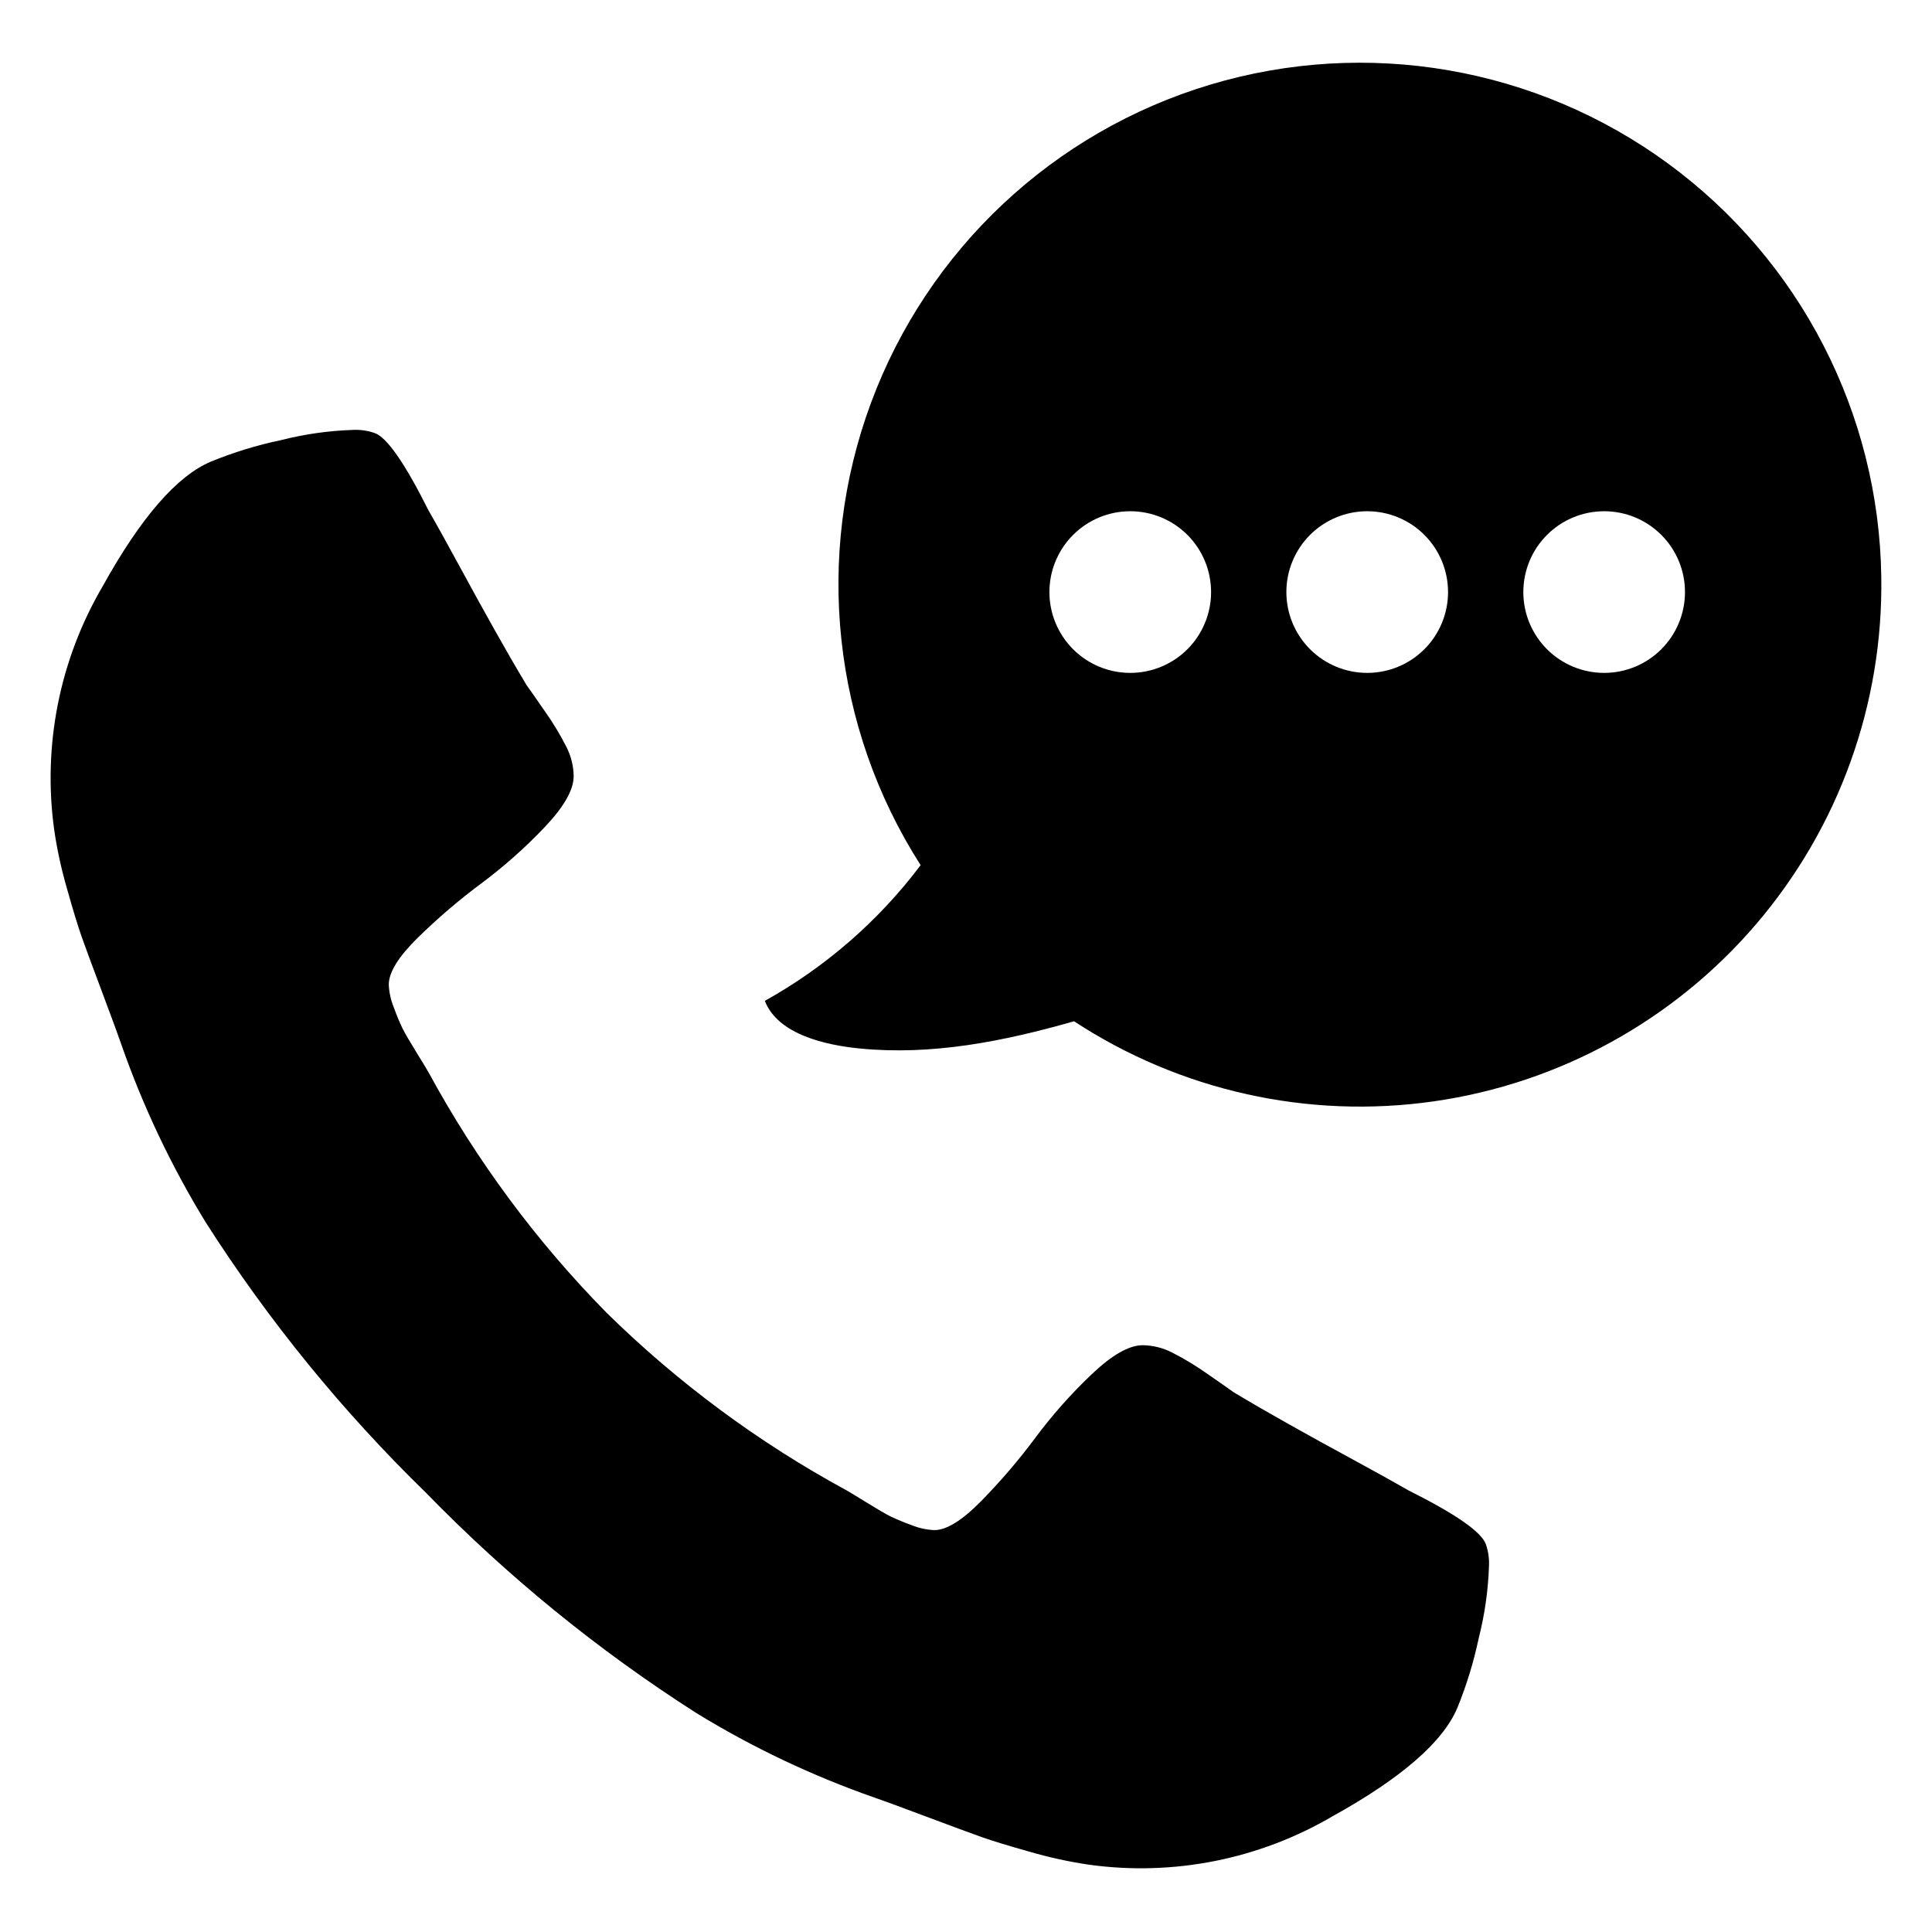 <?xml version="1.0" encoding="UTF-8"?>
<!-- Uploaded to: ICON Repo, www.iconrepo.com, Generator: ICON Repo Mixer Tools -->
<svg fill="#000000" width="800px" height="800px" version="1.1" viewBox="144 144 512 512" xmlns="http://www.w3.org/2000/svg">
 <g fill-rule="evenodd">
  <path d="m517.21 538.94c-3.43-1.984-8.301-4.691-14.621-8.121-6.316-3.43-12.047-6.586-17.191-9.477-5.144-2.887-9.973-5.684-14.484-8.391-0.723-0.539-2.977-2.121-6.766-4.738-3.055-2.176-6.266-4.121-9.609-5.82-2.394-1.211-5.035-1.859-7.715-1.895-3.609 0-8.121 2.57-13.535 7.715h-0.004c-5.43 5.164-10.41 10.777-14.887 16.785-4.398 5.914-9.195 11.52-14.352 16.785-5.055 5.144-9.203 7.715-12.453 7.715-2.09-0.098-4.152-0.555-6.09-1.352-1.887-0.672-3.738-1.441-5.551-2.301-1.262-0.633-3.43-1.895-6.496-3.789-3.07-1.895-4.785-2.934-5.144-3.113v-0.004c-23.301-12.656-44.715-28.512-63.621-47.105-18.594-18.906-34.449-40.32-47.105-63.621-0.18-0.359-1.219-2.074-3.113-5.144-1.895-3.07-3.156-5.234-3.789-6.496-0.863-1.809-1.629-3.66-2.305-5.551-0.793-1.938-1.254-3.996-1.352-6.09 0-3.25 2.57-7.398 7.715-12.453 5.266-5.156 10.871-9.949 16.785-14.348 6.008-4.481 11.625-9.461 16.785-14.891 5.144-5.414 7.715-9.926 7.715-13.535-0.035-2.684-0.684-5.324-1.895-7.719-1.699-3.34-3.644-6.555-5.82-9.609-2.617-3.789-4.195-6.047-4.738-6.769-2.707-4.512-5.504-9.34-8.391-14.484s-6.047-10.875-9.477-17.191c-3.43-6.316-6.137-11.191-8.121-14.621-6.316-12.633-11.102-19.492-14.348-20.574v0.004c-1.828-0.633-3.758-0.906-5.688-0.812-6.441 0.211-12.84 1.117-19.086 2.707-6.34 1.332-12.547 3.234-18.543 5.684-9.023 3.789-18.59 14.801-28.699 33.027v0.004c-11.426 19.465-15.953 42.211-12.859 64.566 0.773 5.262 1.906 10.461 3.387 15.566 1.625 5.773 2.934 10.059 3.926 12.859 0.992 2.797 2.844 7.805 5.551 15.023s4.332 11.641 4.875 13.266l-0.004 0.004c5.773 16.551 13.309 32.434 22.469 47.375 16.629 26.035 36.207 50.062 58.344 71.609 21.547 22.137 45.574 41.711 71.605 58.34 14.945 9.164 30.828 16.695 47.379 22.469 1.625 0.543 6.047 2.164 13.266 4.875 7.219 2.707 12.227 4.555 15.027 5.551 2.797 0.992 7.086 2.301 12.859 3.926l-0.004-0.004c5.106 1.484 10.309 2.613 15.566 3.387 22.355 3.094 45.105-1.434 64.57-12.859 18.227-10.105 29.238-19.672 33.027-28.695 2.449-6 4.352-12.207 5.684-18.547 1.59-6.246 2.496-12.645 2.707-19.086 0.094-1.93-0.18-3.859-0.812-5.684-1.082-3.25-7.938-8.031-20.574-14.352z"/>
  <path d="m642.56 296.91c-0.594-43.344-21.496-83.895-56.449-109.53s-79.91-33.387-121.43-20.934c-41.52 12.457-74.789 43.672-89.859 84.312-15.074 40.645-10.203 86.004 13.156 122.52-11.105 14.734-25.168 26.984-41.289 35.961 3.488 9 16.328 11.75 25.168 12.625 19.16 1.887 38.133-1.887 56.777-7.219 28.129 18.438 62.016 25.984 95.312 21.227 33.297-4.762 63.711-21.5 85.547-47.082 21.836-25.582 33.594-58.25 33.066-91.879zm-199.03 25.414c-5.684 0-11.133-2.254-15.148-6.273-4.019-4.019-6.277-9.469-6.277-15.148 0-5.684 2.258-11.133 6.277-15.148 4.016-4.019 9.465-6.273 15.148-6.273 5.68 0 11.129 2.254 15.148 6.273 4.016 4.016 6.273 9.465 6.273 15.148 0 5.684-2.258 11.133-6.273 15.148-4.019 4.019-9.469 6.273-15.148 6.273zm62.797 0h-0.004c-5.68 0-11.129-2.254-15.148-6.273-4.016-4.019-6.273-9.469-6.273-15.148 0-5.684 2.258-11.133 6.273-15.148 4.019-4.019 9.469-6.273 15.148-6.273 5.684 0 11.133 2.254 15.152 6.273 4.016 4.016 6.273 9.465 6.273 15.148 0 5.684-2.258 11.133-6.273 15.148-4.019 4.019-9.469 6.273-15.152 6.273zm62.797 0h-0.004c-5.684 0-11.133-2.254-15.148-6.273-4.019-4.019-6.277-9.469-6.273-15.148 0-5.684 2.254-11.133 6.273-15.148 4.016-4.019 9.465-6.273 15.148-6.273 5.684 0 11.133 2.254 15.148 6.273 4.019 4.016 6.273 9.465 6.273 15.148 0 5.684-2.254 11.133-6.273 15.148-4.019 4.019-9.469 6.273-15.148 6.273z"/>
 </g>
</svg>